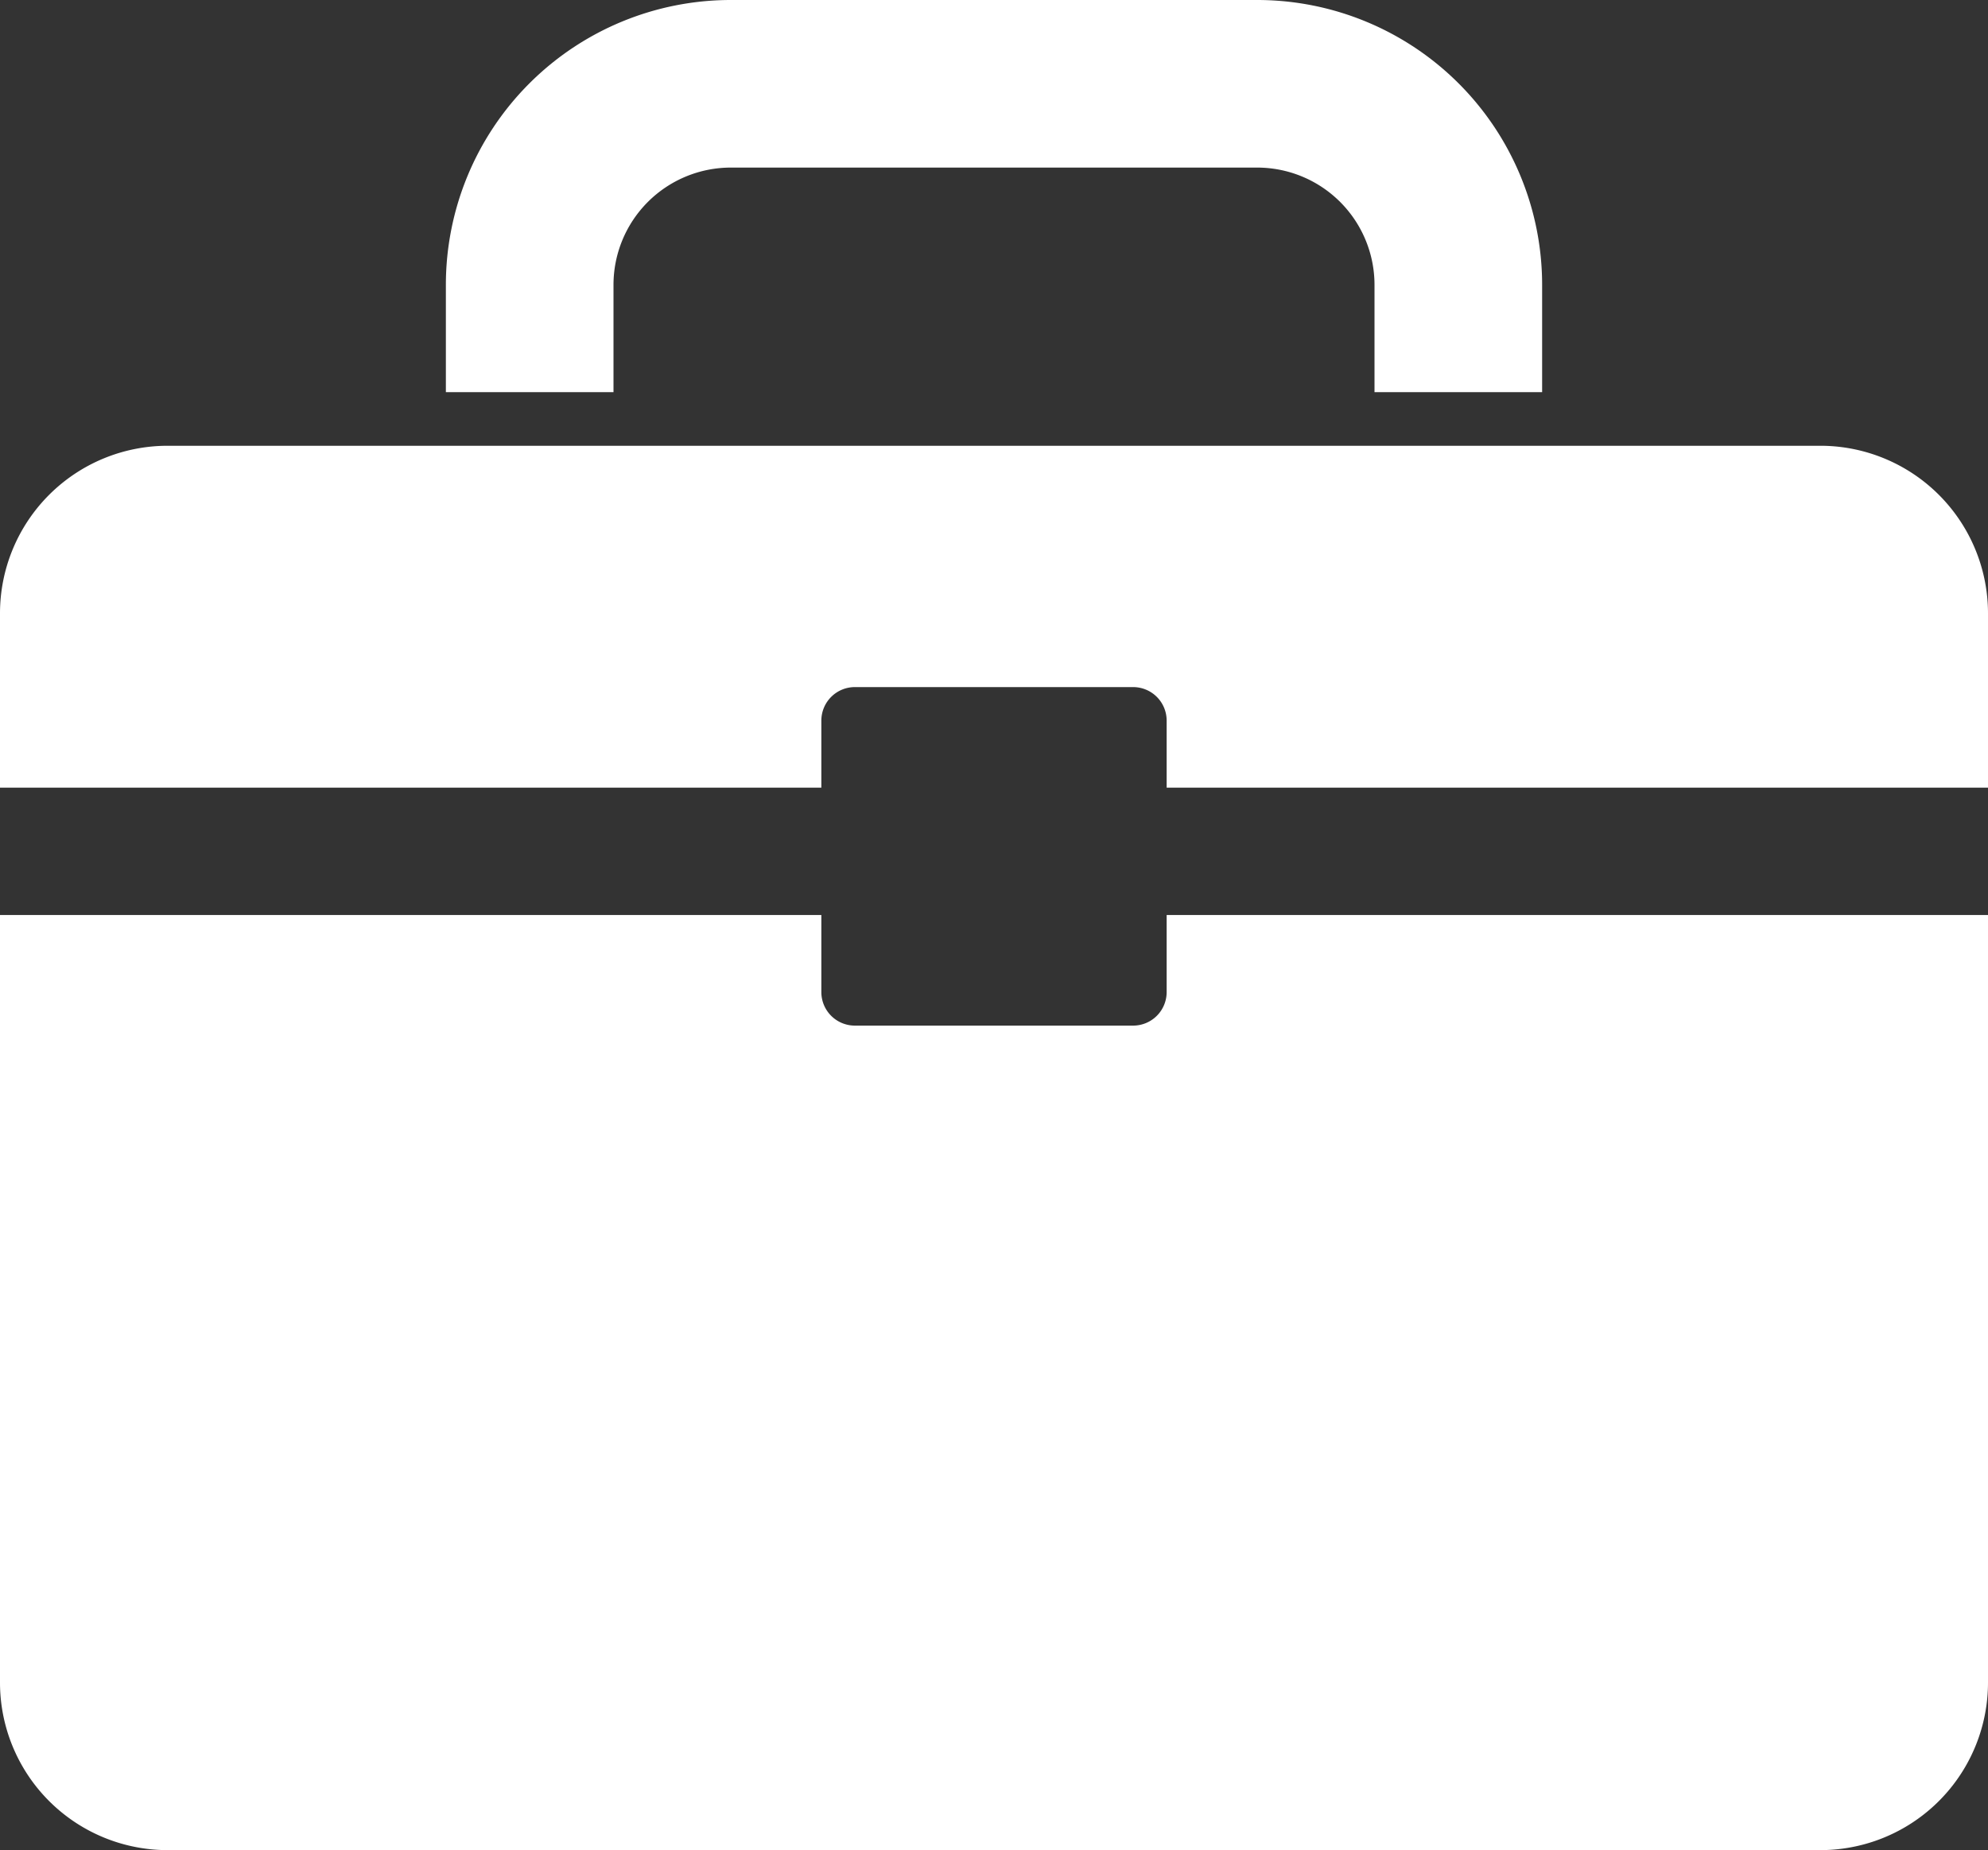 <svg xmlns="http://www.w3.org/2000/svg" viewBox="0 0 59.3 55.2"><rect x="0" y="0" width="59.3" height="55.2" fill="#333333" stroke="none"/><title>valise</title><g id="3996c92c-4d38-4e8f-84e5-d92d348b2c9d" data-name="Calque 2"><g id="18b10394-fcf8-4c9b-bc3f-215d06bc49bd" data-name="Calque 1"><path fill="#fff" d="M34.8,27.3v2.3a1,1,0,0,1-1,1H25.5a1,1,0,0,1-1-1V27.3H0V50.2a5,5,0,0,0,5,5H54.3a5,5,0,0,0,5-5V27.3Z"/><path fill="#fff" d="M54.3,13.3H5a5,5,0,0,0-5,5v5.2H24.5v-2a1,1,0,0,1,1-1h8.3a1,1,0,0,1,1,1v2H59.3V18.3A5,5,0,0,0,54.3,13.3Z"/><path fill="#fff" d="M18.3,11.7V8.5A3.5,3.5,0,0,1,21.8,5H37.5A3.5,3.5,0,0,1,41,8.5v3.2h5V8.5A8.5,8.5,0,0,0,37.5,0H21.8a8.5,8.5,0,0,0-8.5,8.5v3.2Z"/></g></g></svg>